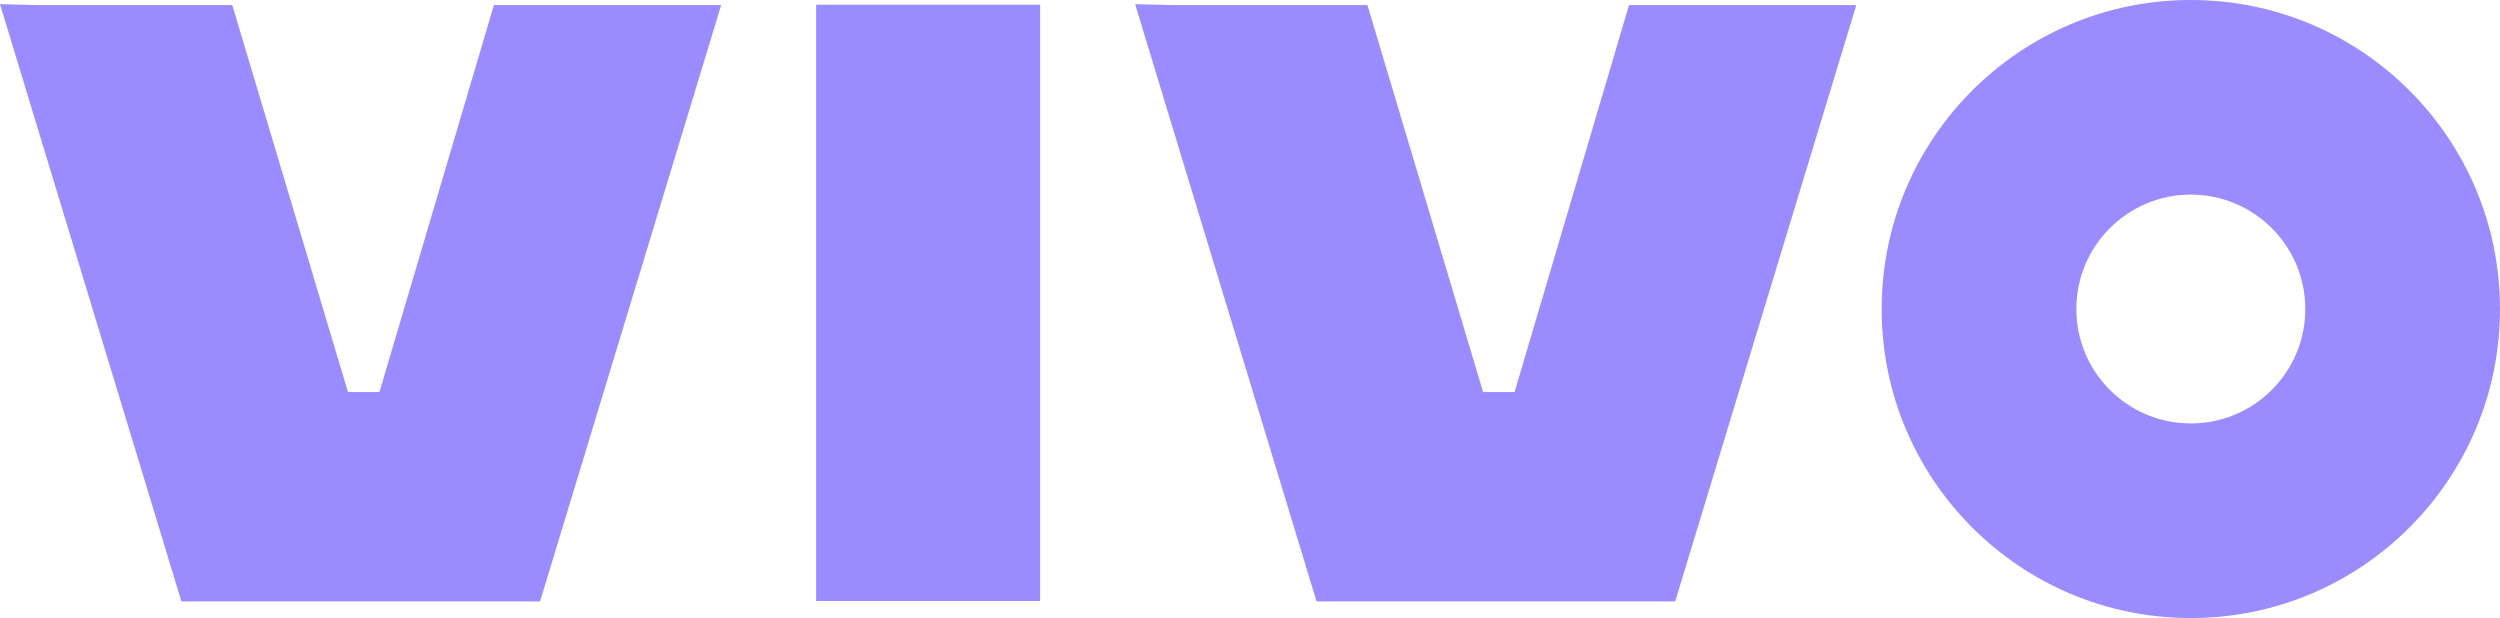 <svg xmlns="http://www.w3.org/2000/svg" width="809" height="200" viewBox="0 0 809 200" fill="none"><g clip-path="url(#clip0_32_237)"><path d="M336.598 1.519H264.105V194.478H336.598V1.519Z" fill="#9A8CFF"></path><path d="M75.171 1.647H12.558L0 1.356L58.7 194.606H174.764L233.373 1.647H159.824L122.787 126.879H112.601L75.171 1.647Z" fill="#9A8CFF"></path><path d="M442.506 1.647H379.889L367.33 1.356L426.031 194.606H542.095L600.703 1.647H527.154L490.117 126.879H479.931L442.506 1.647Z" fill="#9A8CFF"></path><path d="M708.952 0C653.695 0 608.905 44.769 608.905 100C608.905 155.231 653.695 200 708.952 200C764.21 200 809 155.226 809 100C809 44.774 764.205 0 708.952 0ZM708.952 137.025C688.493 137.025 671.91 120.45 671.91 100C671.91 79.55 688.493 62.975 708.952 62.975C729.412 62.975 745.995 79.55 745.995 100C745.995 120.45 729.412 137.025 708.952 137.025Z" fill="#9A8CFF"></path></g><defs><clipPath id="clip0_32_237"><rect width="809" height="200" fill="white"></rect></clipPath></defs></svg>